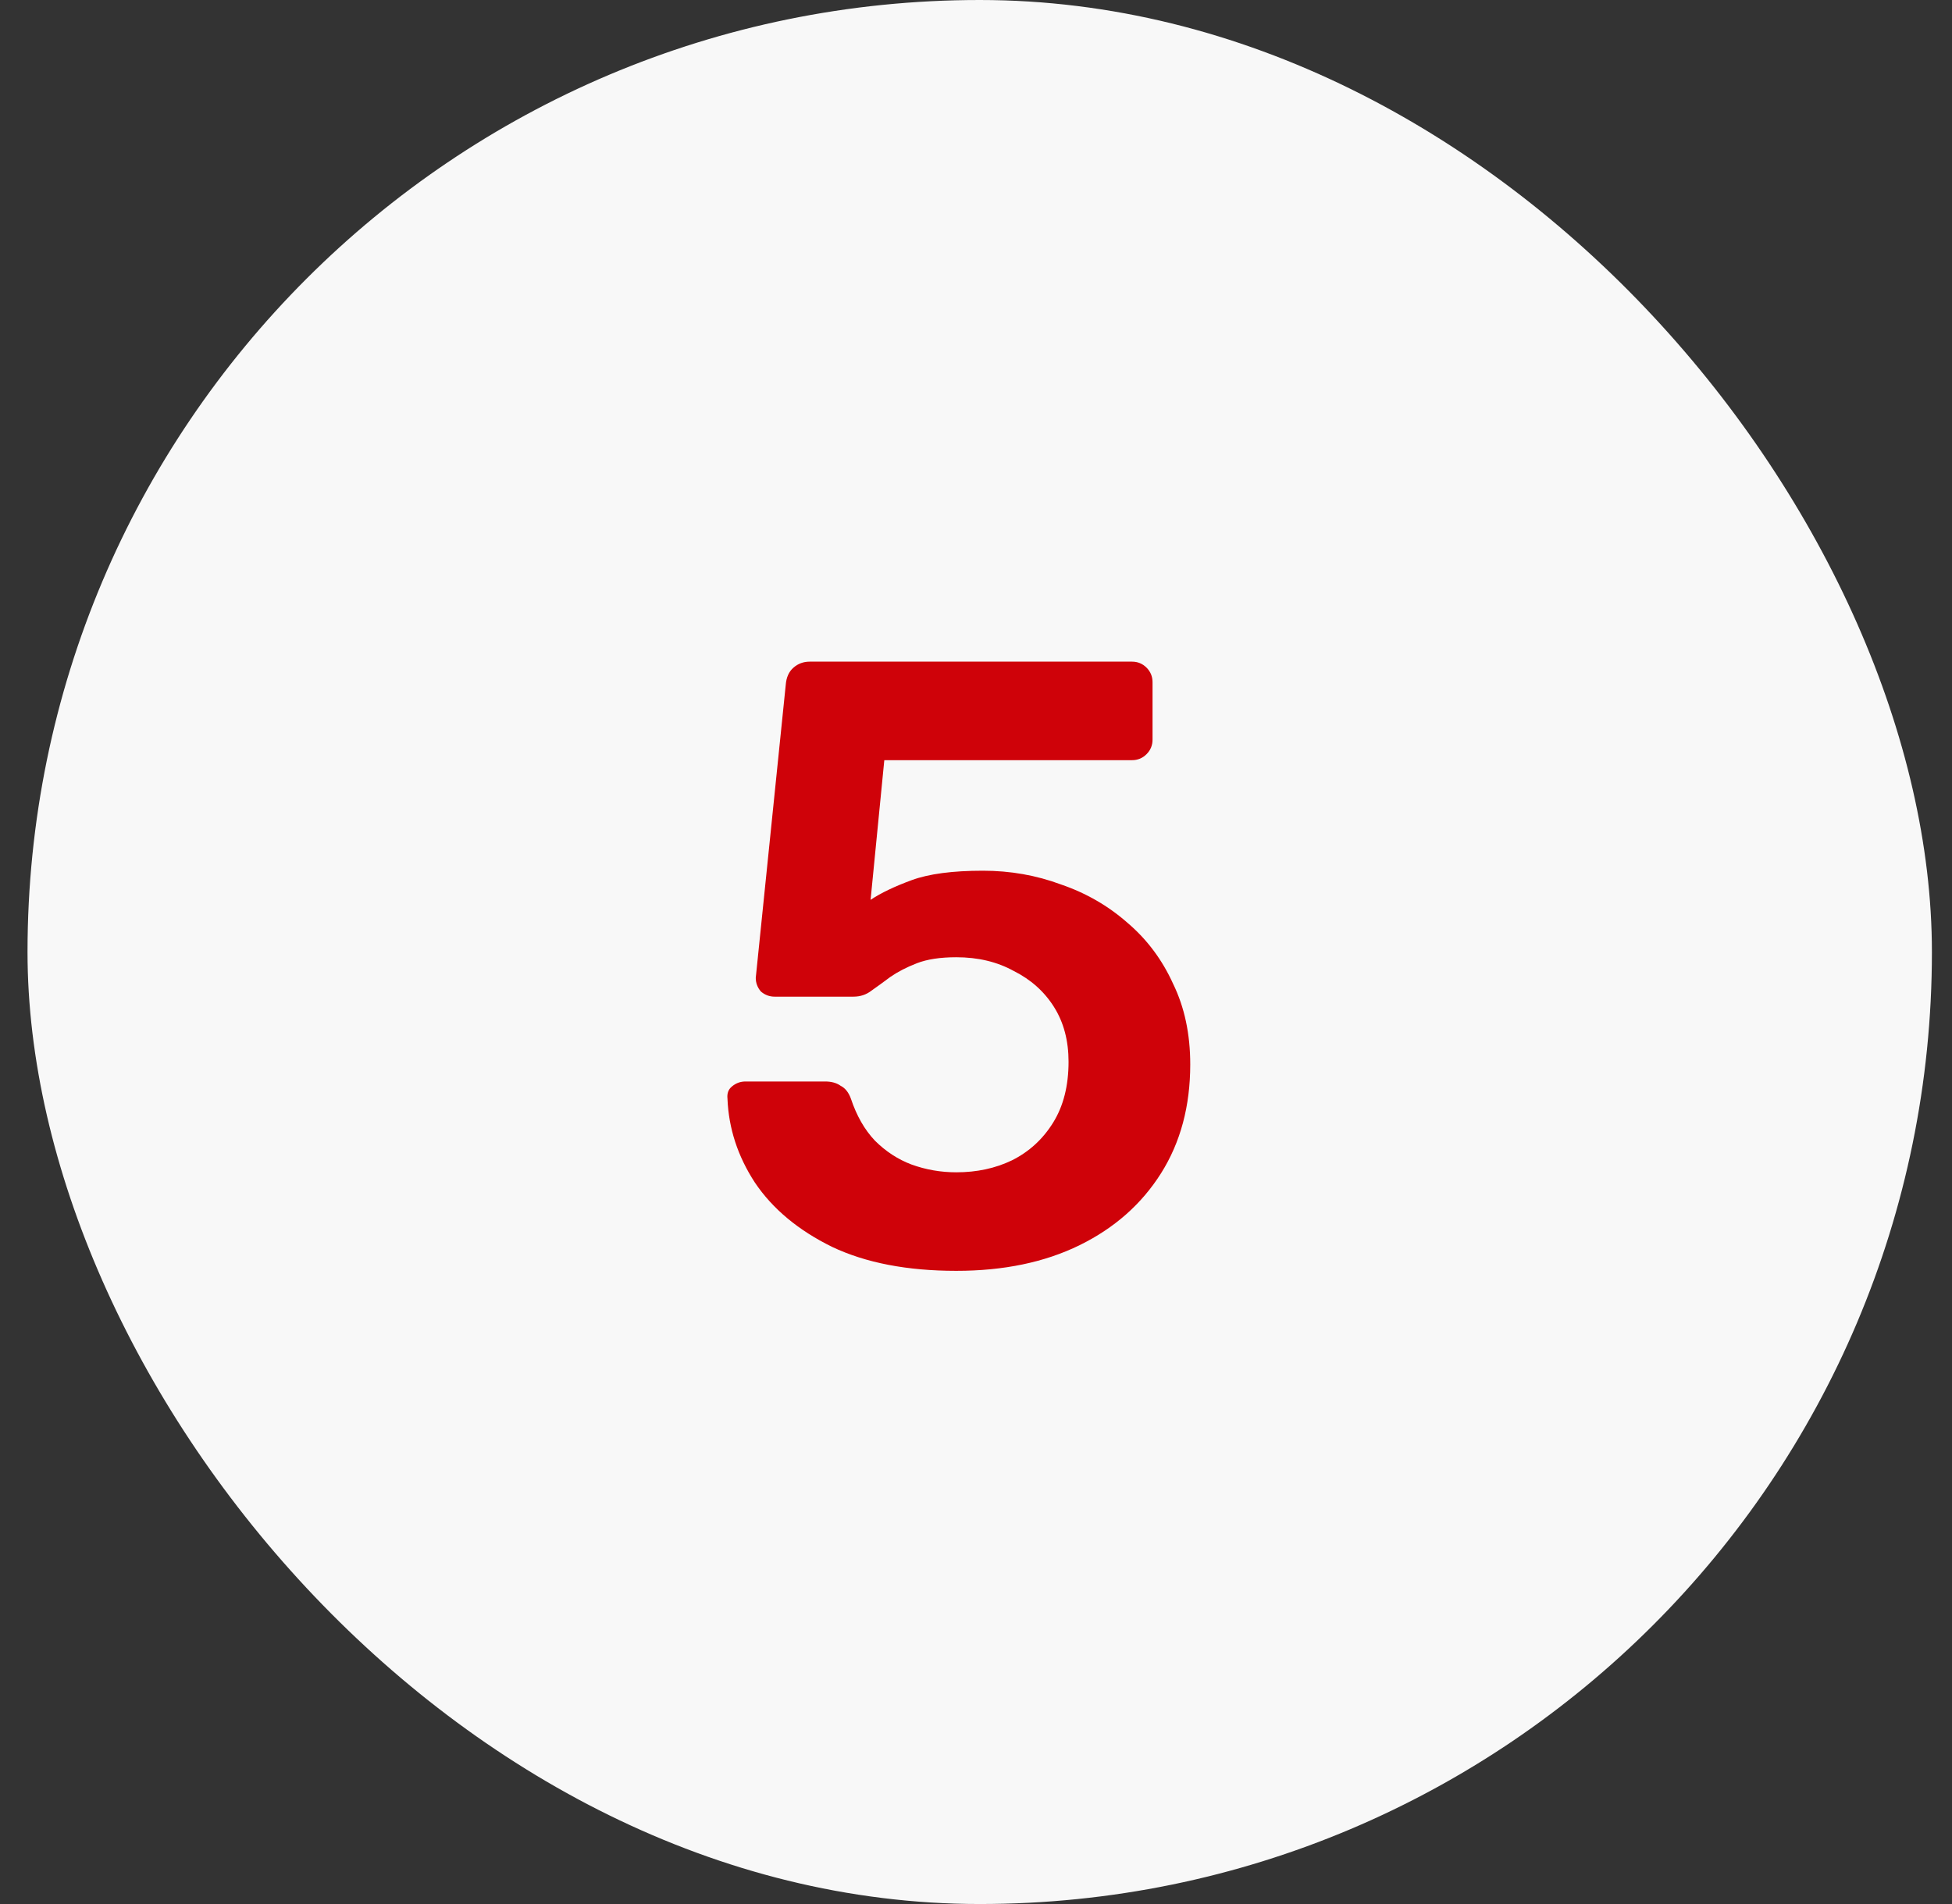 <svg width="41" height="40" viewBox="0 0 41 40" fill="none" xmlns="http://www.w3.org/2000/svg">
<rect x="0" y="0" width="41" height="40" fill="#333333" stroke="none"/>
<rect x="0.578" width="40" height="40" rx="20" fill="#F8F8F8"/>
<path d="M20.086 26.698C19.054 26.698 18.184 26.53 17.476 26.194C16.768 25.846 16.228 25.396 15.856 24.844C15.496 24.292 15.304 23.704 15.28 23.08C15.268 22.972 15.298 22.888 15.37 22.828C15.454 22.756 15.55 22.72 15.658 22.72H17.332C17.464 22.72 17.572 22.75 17.656 22.81C17.752 22.858 17.824 22.948 17.872 23.08C17.992 23.44 18.16 23.734 18.376 23.962C18.604 24.19 18.862 24.358 19.15 24.466C19.45 24.574 19.762 24.628 20.086 24.628C20.518 24.628 20.908 24.544 21.256 24.376C21.616 24.196 21.904 23.932 22.12 23.584C22.336 23.236 22.444 22.81 22.444 22.306C22.444 21.862 22.342 21.478 22.138 21.154C21.934 20.83 21.652 20.578 21.292 20.398C20.944 20.206 20.542 20.11 20.086 20.11C19.75 20.11 19.474 20.152 19.258 20.236C19.042 20.32 18.856 20.416 18.7 20.524C18.556 20.632 18.424 20.728 18.304 20.812C18.196 20.896 18.07 20.938 17.926 20.938H16.27C16.162 20.938 16.066 20.902 15.982 20.83C15.91 20.746 15.874 20.65 15.874 20.542L16.504 14.386C16.516 14.23 16.57 14.11 16.666 14.026C16.762 13.942 16.876 13.9 17.008 13.9H23.776C23.896 13.9 23.998 13.942 24.082 14.026C24.166 14.11 24.208 14.212 24.208 14.332V15.538C24.208 15.658 24.166 15.76 24.082 15.844C23.998 15.928 23.896 15.97 23.776 15.97H18.574L18.286 18.904C18.502 18.76 18.79 18.622 19.15 18.49C19.51 18.358 20.008 18.292 20.644 18.292C21.22 18.292 21.766 18.388 22.282 18.58C22.81 18.76 23.278 19.03 23.686 19.39C24.094 19.738 24.412 20.164 24.64 20.668C24.88 21.16 25 21.724 25 22.36C25 23.236 24.796 23.998 24.388 24.646C23.98 25.294 23.41 25.798 22.678 26.158C21.946 26.518 21.082 26.698 20.086 26.698Z" fill="#CF0209"/>
</svg>
